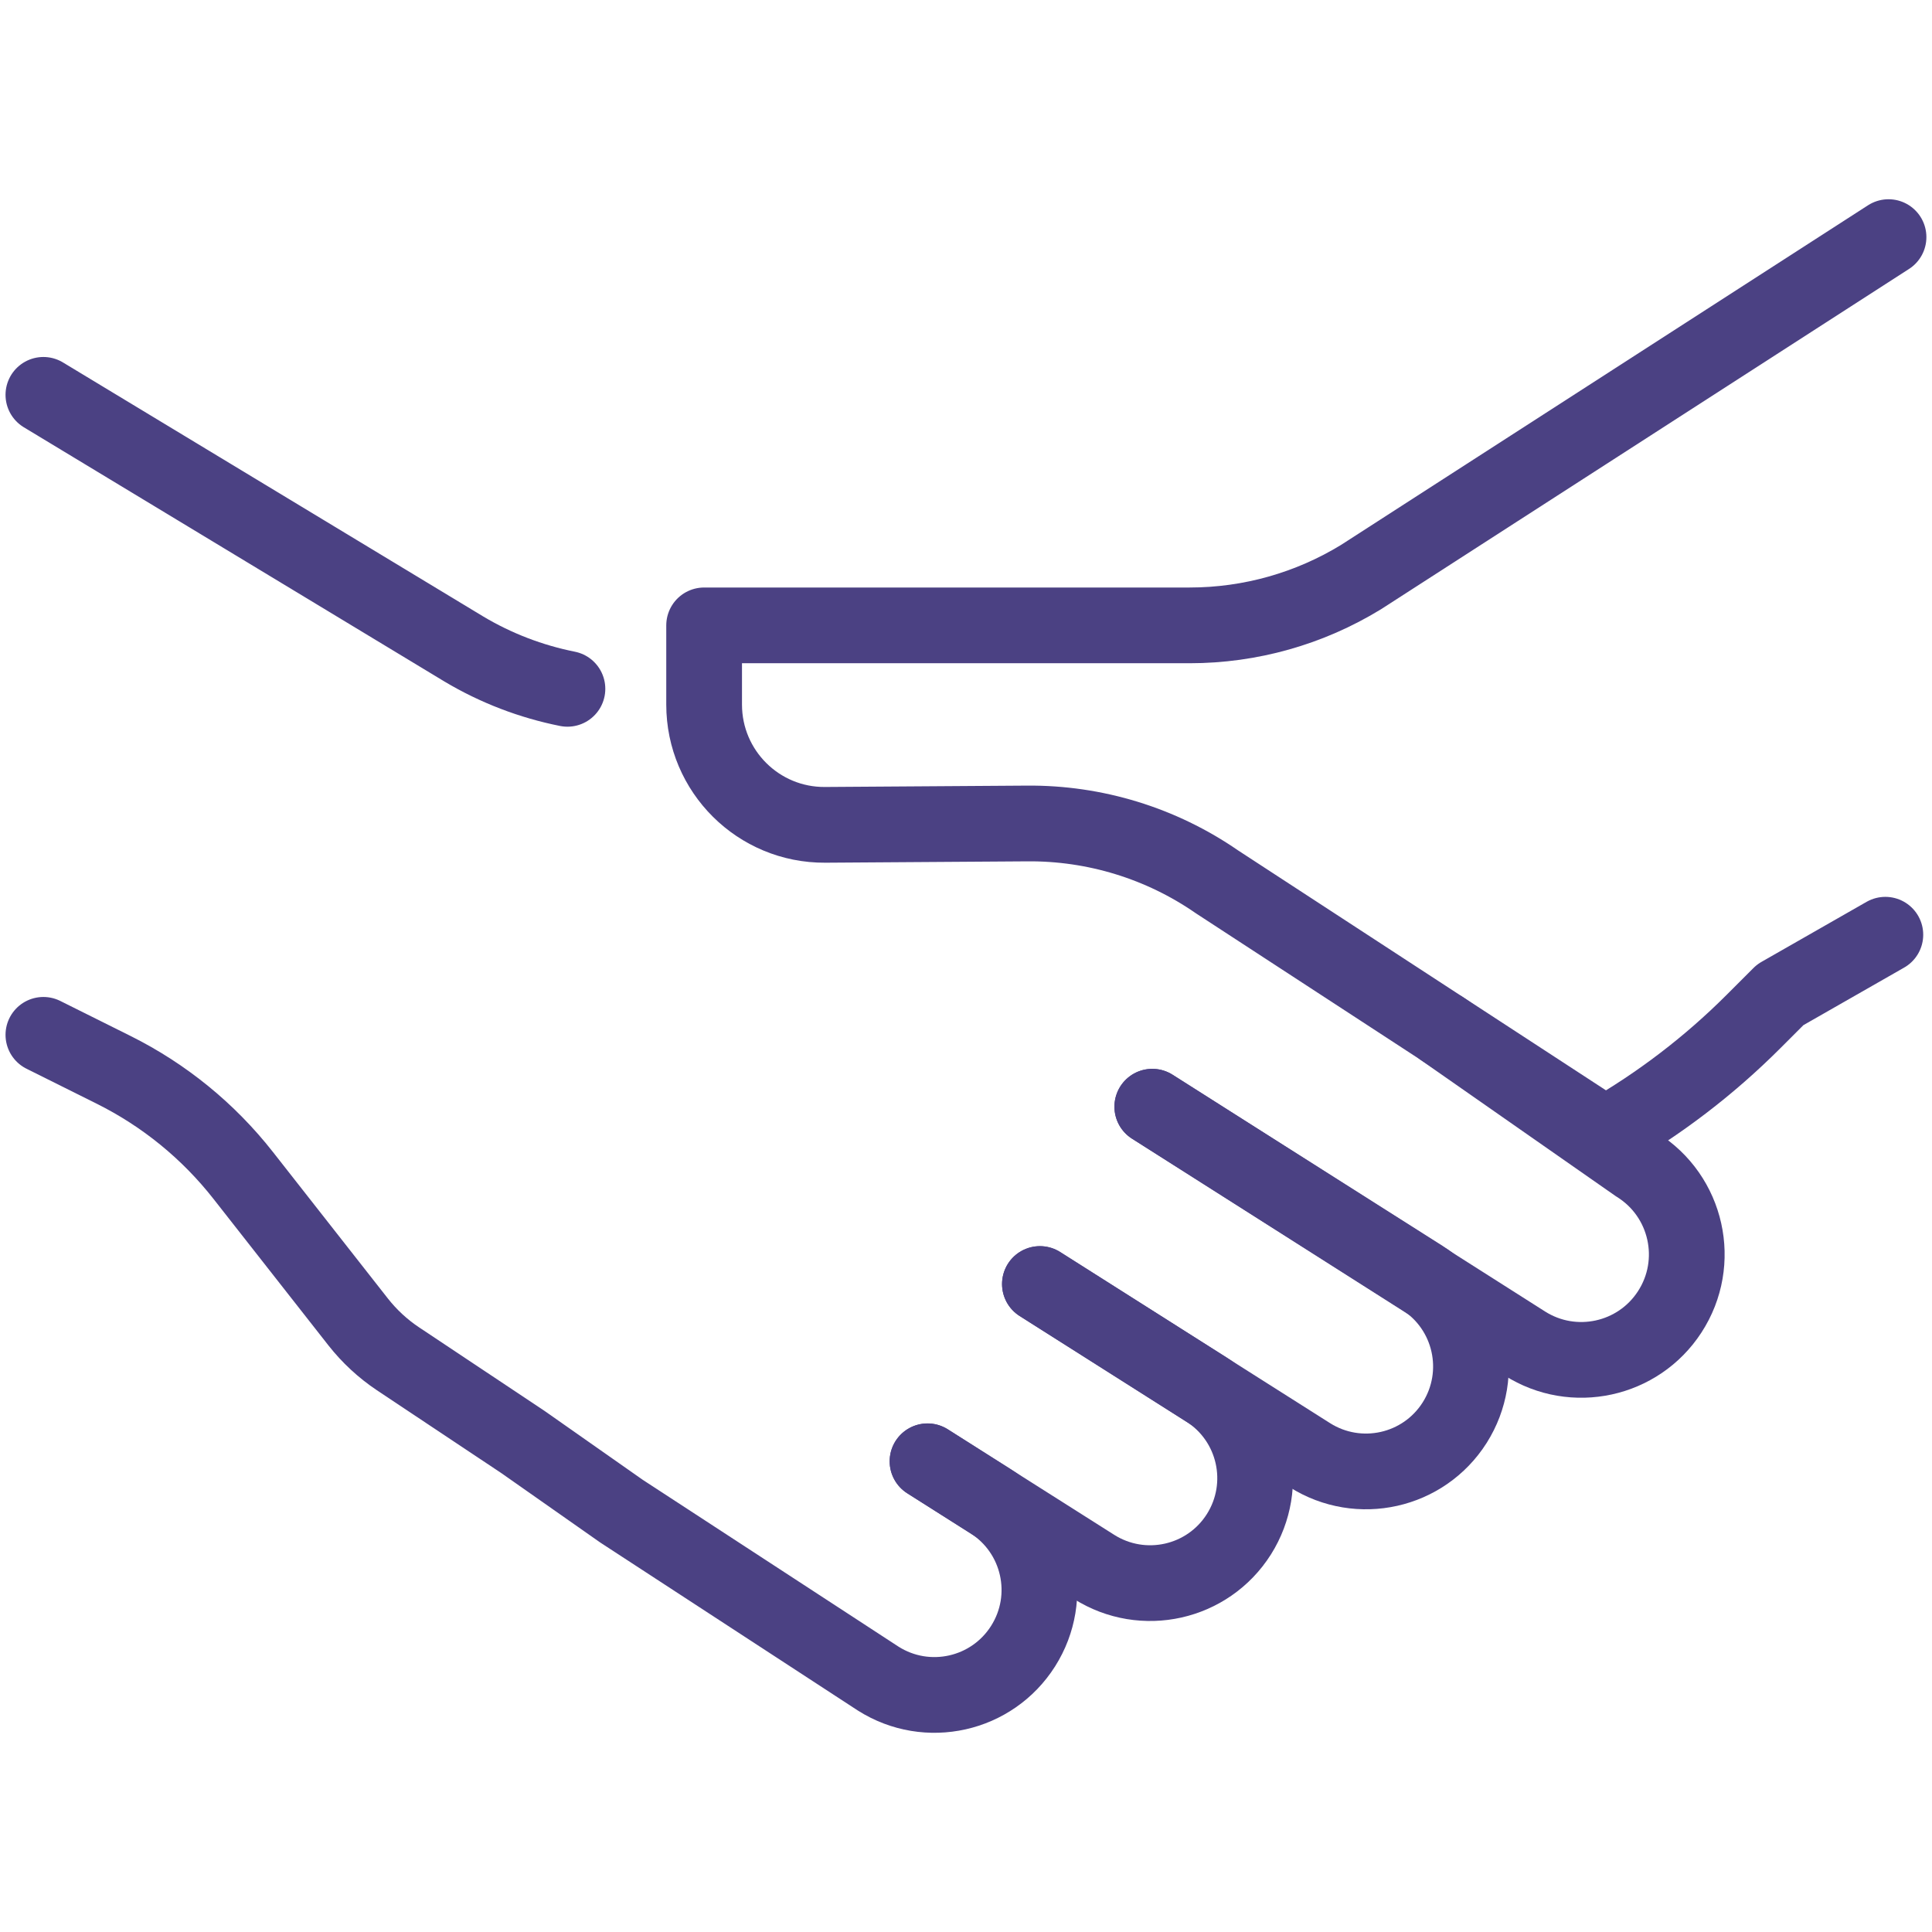 <?xml version="1.0" encoding="UTF-8"?><svg id="Layer_1" xmlns="http://www.w3.org/2000/svg" viewBox="0 0 255.12 255.12"><defs><style>.cls-1{fill:none;stroke:#4b4183;stroke-linecap:round;stroke-linejoin:round;stroke-width:10px;}</style></defs><path class="cls-1" d="M137.32,169.55l21.98,13.93c6.47,4.1,8.38,12.66,4.29,19.13-4.1,6.47-12.66,8.38-19.13,4.29l-21.98-13.93"/><path class="cls-1" d="M152.16,146.14l35.64,22.59c6.47,4.1,8.38,12.66,4.29,19.13-4.1,6.47-12.66,8.38-19.13,4.29l-35.64-22.59"/><path class="cls-1" d="M5.73,136.65l9.31,4.64c6.65,3.32,12.48,8.07,17.07,13.92l15.19,19.36c1.48,1.88,3.25,3.52,5.24,4.85l16.49,10.98,13.04,9.15,33.9,22.11c6.47,4.1,15.03,2.18,19.13-4.29,4.1-6.47,2.18-15.03-4.29-19.13l-8.33-5.28"/><path class="cls-1" d="M74.93,90.96c-4.81-.96-9.44-2.73-13.68-5.26L5.73,52.14"/><path class="cls-1" d="M248.96,123.43l-13.88,7.93-3.55,3.55c-5.83,5.83-12.42,10.86-19.58,14.96l-51.26-33.43c-7.36-5.09-16.12-7.78-25.08-7.7l-26.65,.18c-8.81,.06-15.98-7.07-15.98-15.88v-10.46h64.12c7.99,0,15.82-2.21,22.63-6.38l16.63-10.72,29-18.69,24.02-15.48"/><path class="cls-1" d="M152.16,146.14l49.18,31.26c6.44,4.09,14.98,2.24,19.14-4.16,4.26-6.54,2.31-15.31-4.32-19.43l-25.65-17.91"/></svg>